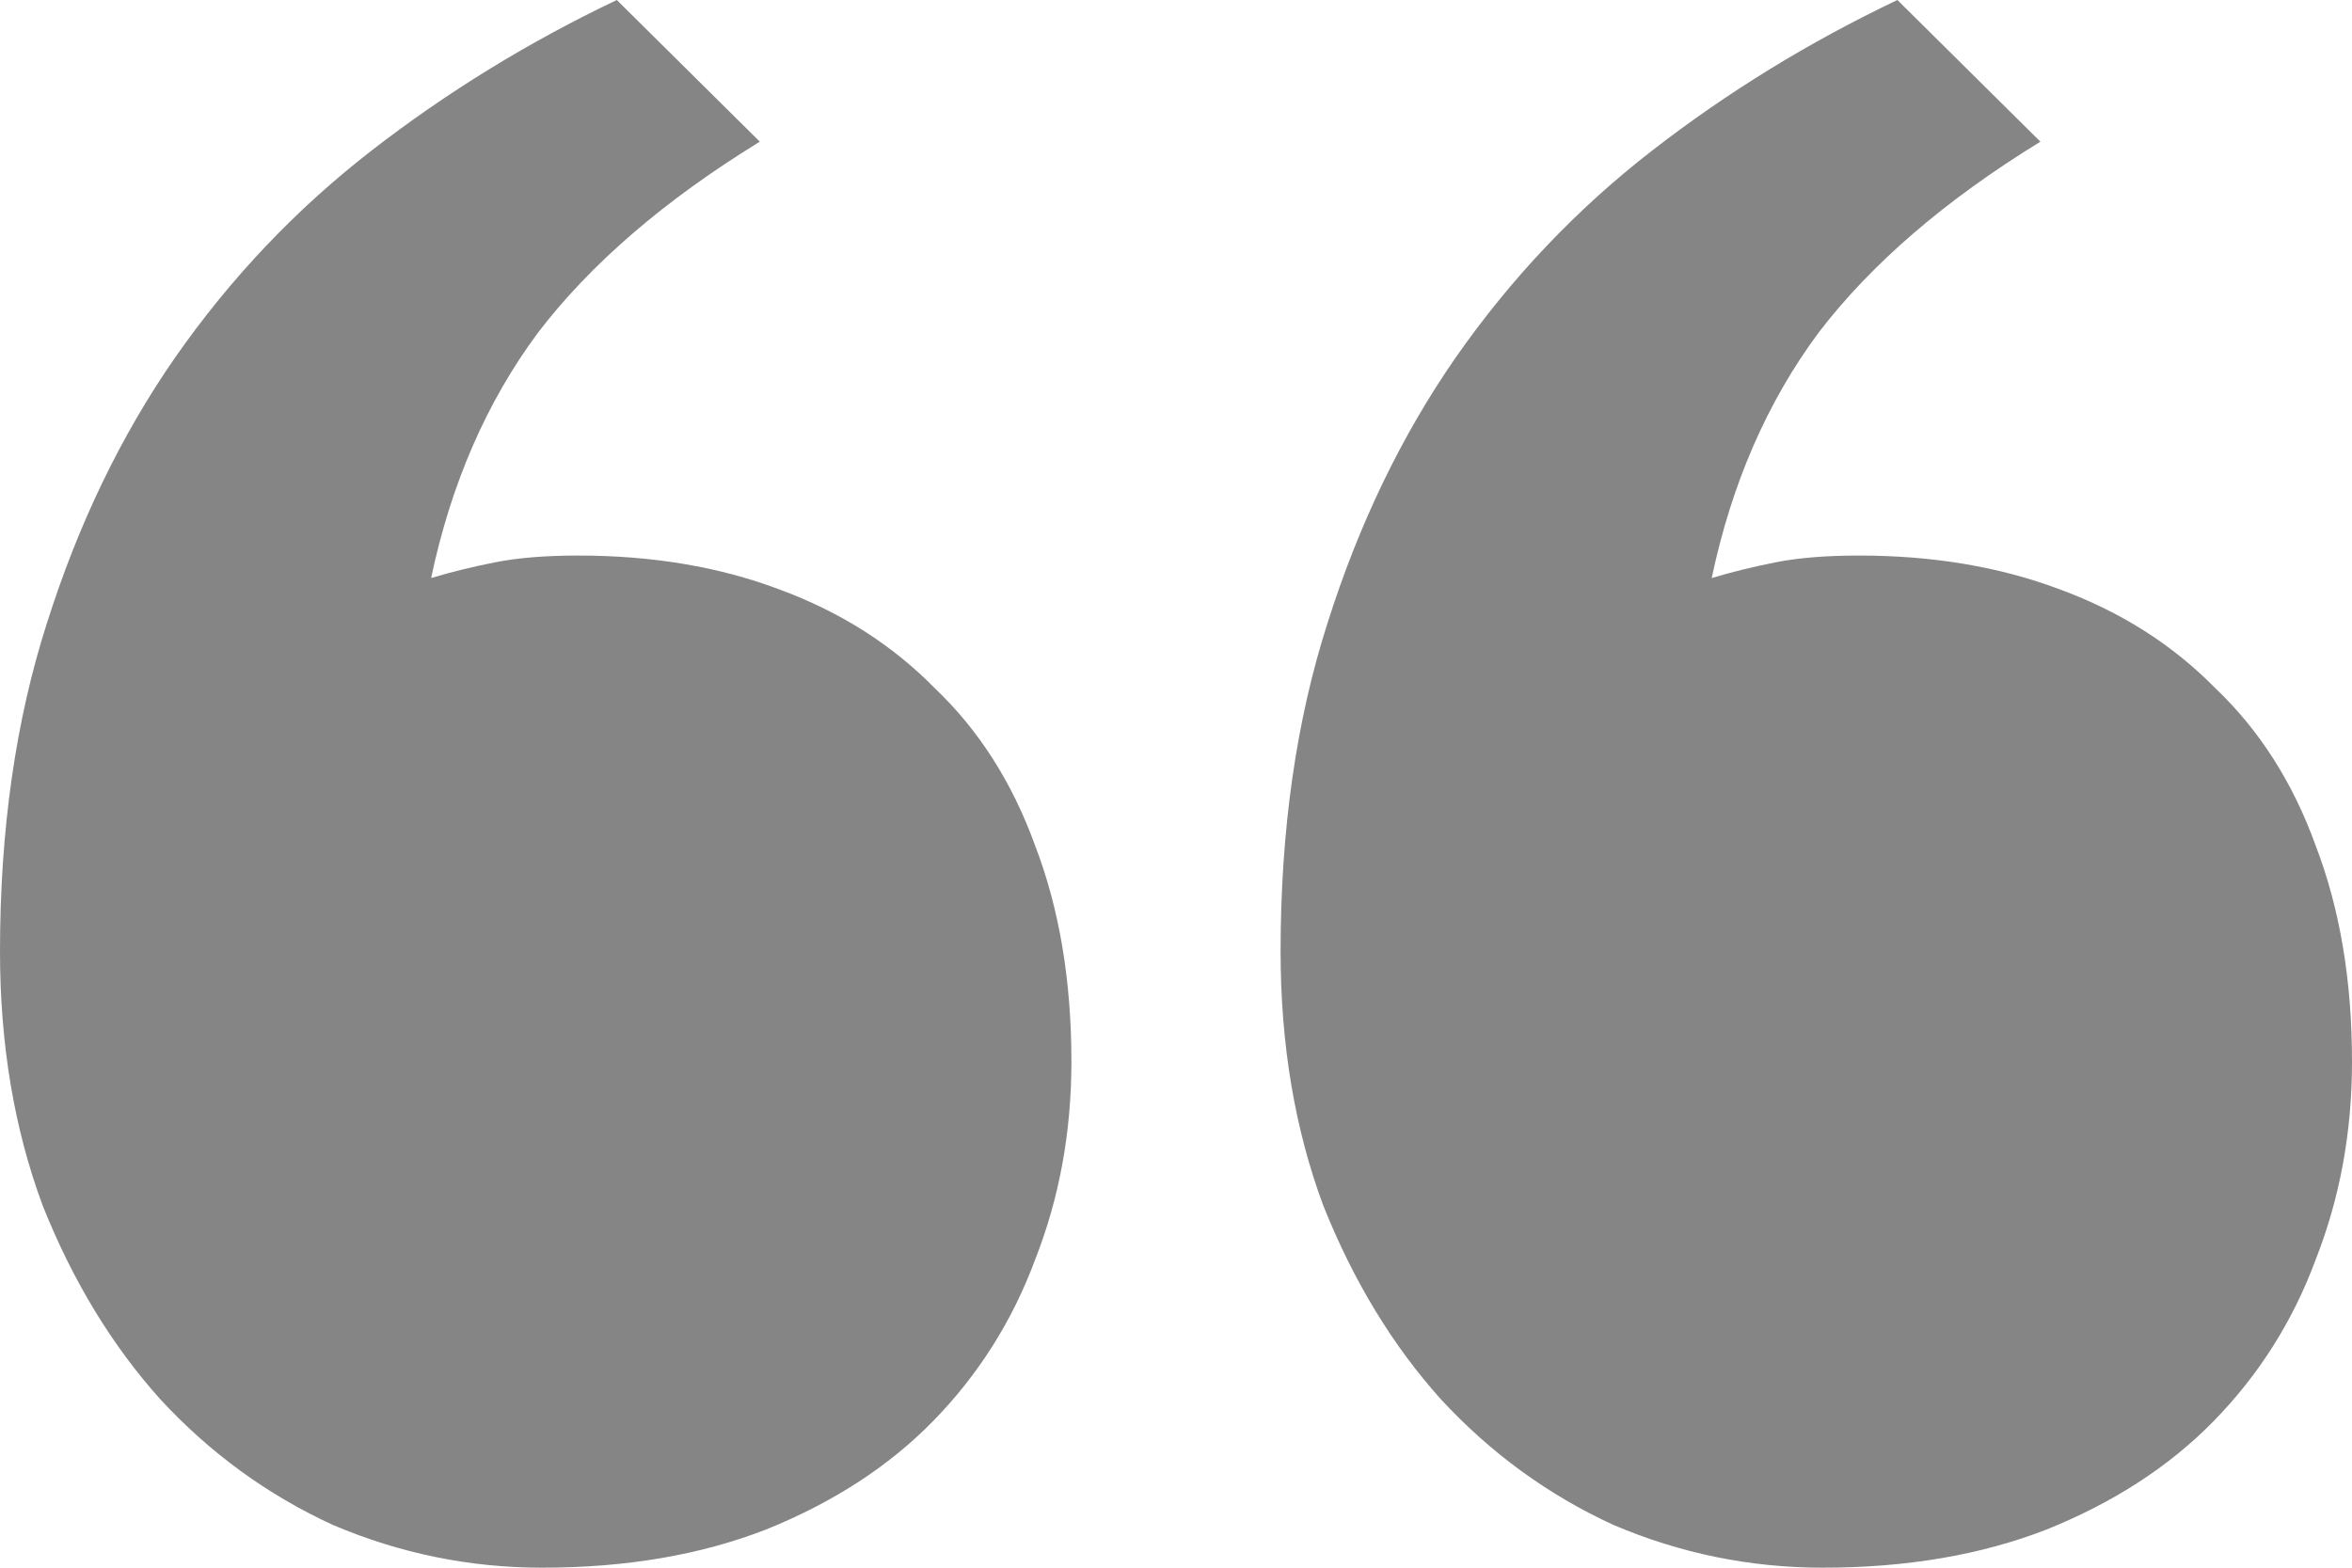 <svg xmlns="http://www.w3.org/2000/svg" width="60" height="40" viewBox="0 0 60 40" fill="none"><path d="M46.497 40C44.646 40 42.867 39.636 41.161 38.91C39.492 38.144 38.022 37.073 36.751 35.696C35.517 34.319 34.519 32.673 33.757 30.76C33.031 28.809 32.668 26.648 32.668 24.276C32.668 21.177 33.067 18.384 33.866 15.897C34.664 13.372 35.753 11.114 37.133 9.125C38.548 7.097 40.218 5.337 42.142 3.845C44.065 2.353 46.152 1.071 48.403 0L52.051 3.615C49.619 5.108 47.731 6.734 46.388 8.494C45.082 10.254 44.174 12.339 43.666 14.749C44.174 14.596 44.719 14.462 45.3 14.347C45.88 14.232 46.588 14.175 47.423 14.175C49.31 14.175 51.016 14.462 52.541 15.036C54.102 15.61 55.426 16.451 56.515 17.561C57.641 18.632 58.494 19.971 59.074 21.578C59.691 23.185 60 25.021 60 27.087C60 28.886 59.691 30.569 59.074 32.138C58.494 33.706 57.623 35.084 56.461 36.27C55.336 37.417 53.92 38.336 52.214 39.024C50.544 39.675 48.639 40 46.497 40ZM13.829 40C11.978 40 10.2 39.636 8.494 38.91C6.824 38.144 5.354 37.073 4.083 35.696C2.849 34.319 1.851 32.673 1.089 30.76C0.363 28.809 0 26.648 0 24.276C0 21.177 0.399 18.384 1.198 15.897C1.996 13.372 3.085 11.114 4.465 9.125C5.88 7.097 7.55 5.337 9.474 3.845C11.398 2.353 13.485 1.071 15.735 0L19.383 3.615C16.951 5.108 15.063 6.734 13.72 8.494C12.414 10.254 11.506 12.339 10.998 14.749C11.506 14.596 12.051 14.462 12.632 14.347C13.212 14.232 13.92 14.175 14.755 14.175C16.642 14.175 18.349 14.462 19.873 15.036C21.434 15.61 22.759 16.451 23.848 17.561C24.973 18.632 25.826 19.971 26.407 21.578C27.024 23.185 27.332 25.021 27.332 27.087C27.332 28.886 27.024 30.569 26.407 32.138C25.826 33.706 24.955 35.084 23.793 36.27C22.668 37.417 21.252 38.336 19.546 39.024C17.877 39.675 15.971 40 13.829 40Z" fill="#858585"></path></svg>